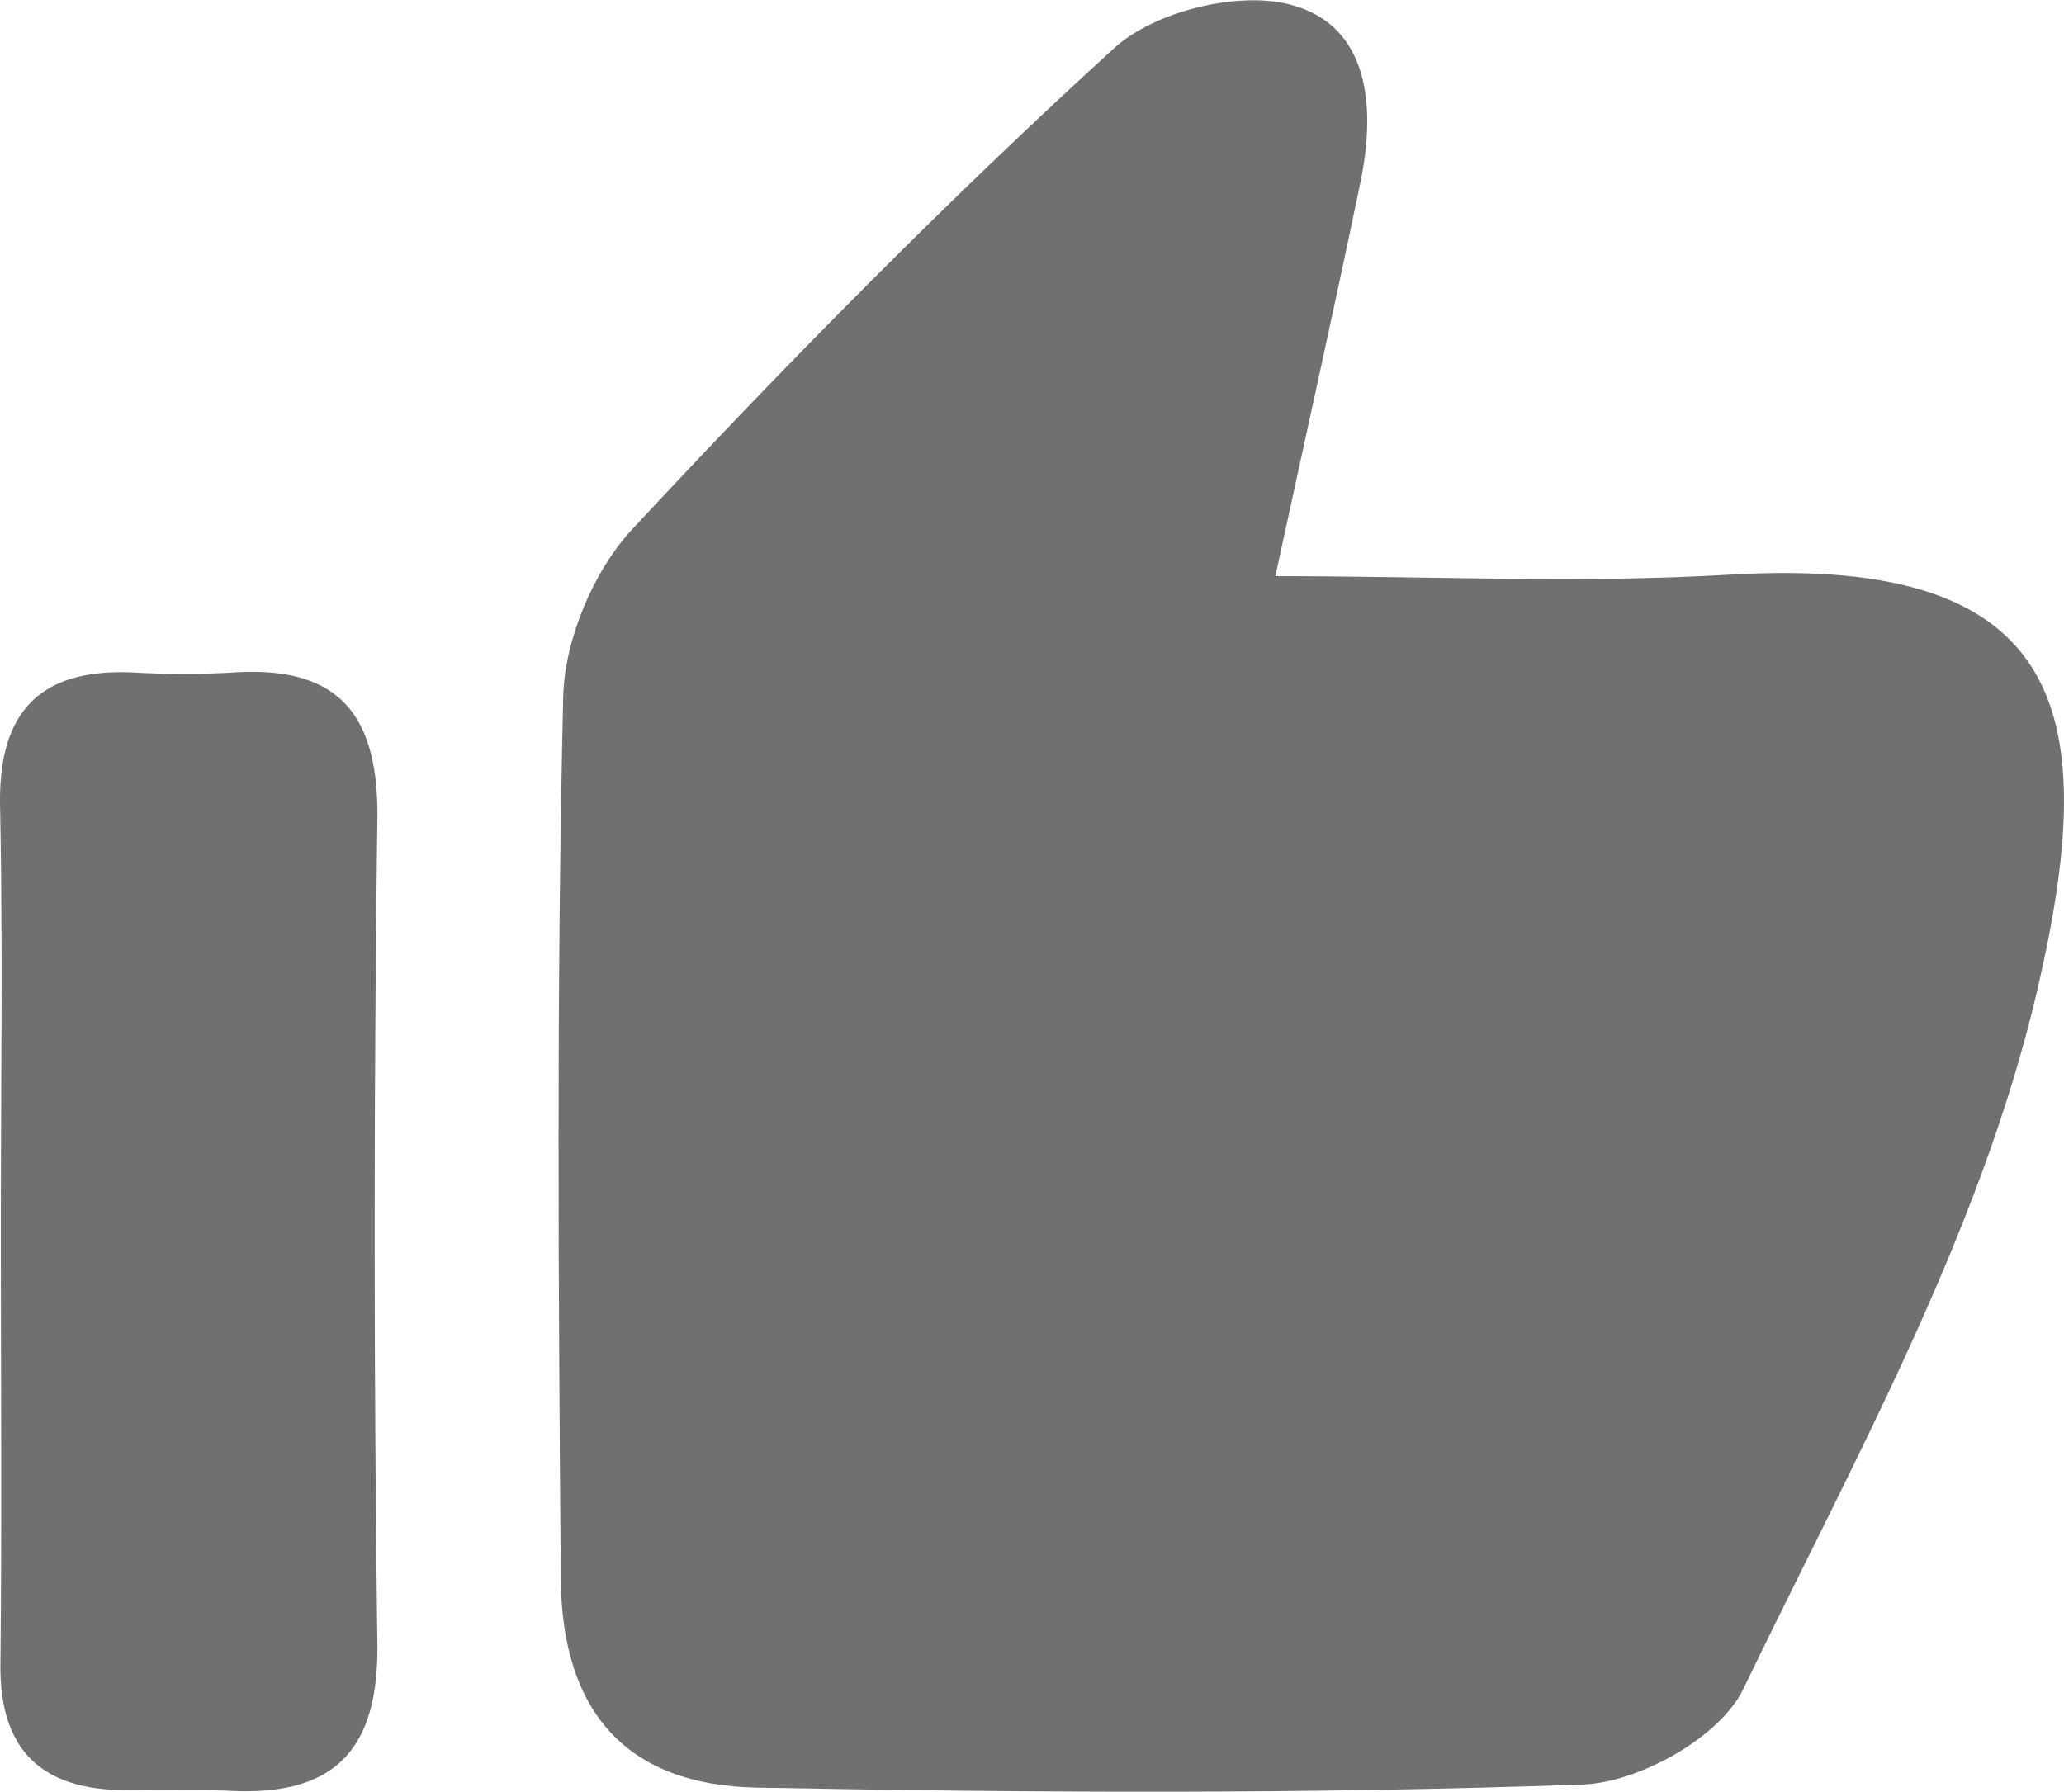 <svg xmlns="http://www.w3.org/2000/svg" viewBox="0 0 299.56 260.09"><defs><style>.cls-1{fill:#707070;}</style></defs><title>thumb_1</title><g id="Layer_2" data-name="Layer 2"><g id="Layer_1-2" data-name="Layer 1"><path class="cls-1" d="M185.1,83.64c22.83,0,44.4,1.06,65.82-.21,49.75-3,54,20.91,44.69,60.62-8.24,35.17-26.69,68.15-42.6,101.14-3.36,7-15.16,13.57-23.3,13.86-39.93,1.43-79.95,1.21-119.91.45-18.86-.36-28.26-11-28.41-30.31-.34-42.68-.64-85.38.35-128,.19-8.29,4.36-18.26,10-24.34C114.21,52.69,137.39,29.17,161.69,7c5.86-5.36,17.94-8.33,25.57-6.33,11.57,3,12.43,15,10.18,25.82C193.63,44.87,189.52,63.23,185.1,83.64Z"/><path class="cls-1" d="M.12,178.53c0-20.48.3-41-.11-61.45C-.27,103.42,5.66,97,19.35,97.62a128.52,128.52,0,0,0,14.55,0c15.4-1,21.06,6.25,20.87,21.3q-.78,59.82,0,119.66c.2,15.22-6,22.07-21.06,21.4-5.38-.24-10.78,0-16.17-.12C5.64,259.61-.07,253.67.06,241.6.28,220.58.12,199.56.12,178.53Z"/></g></g></svg>